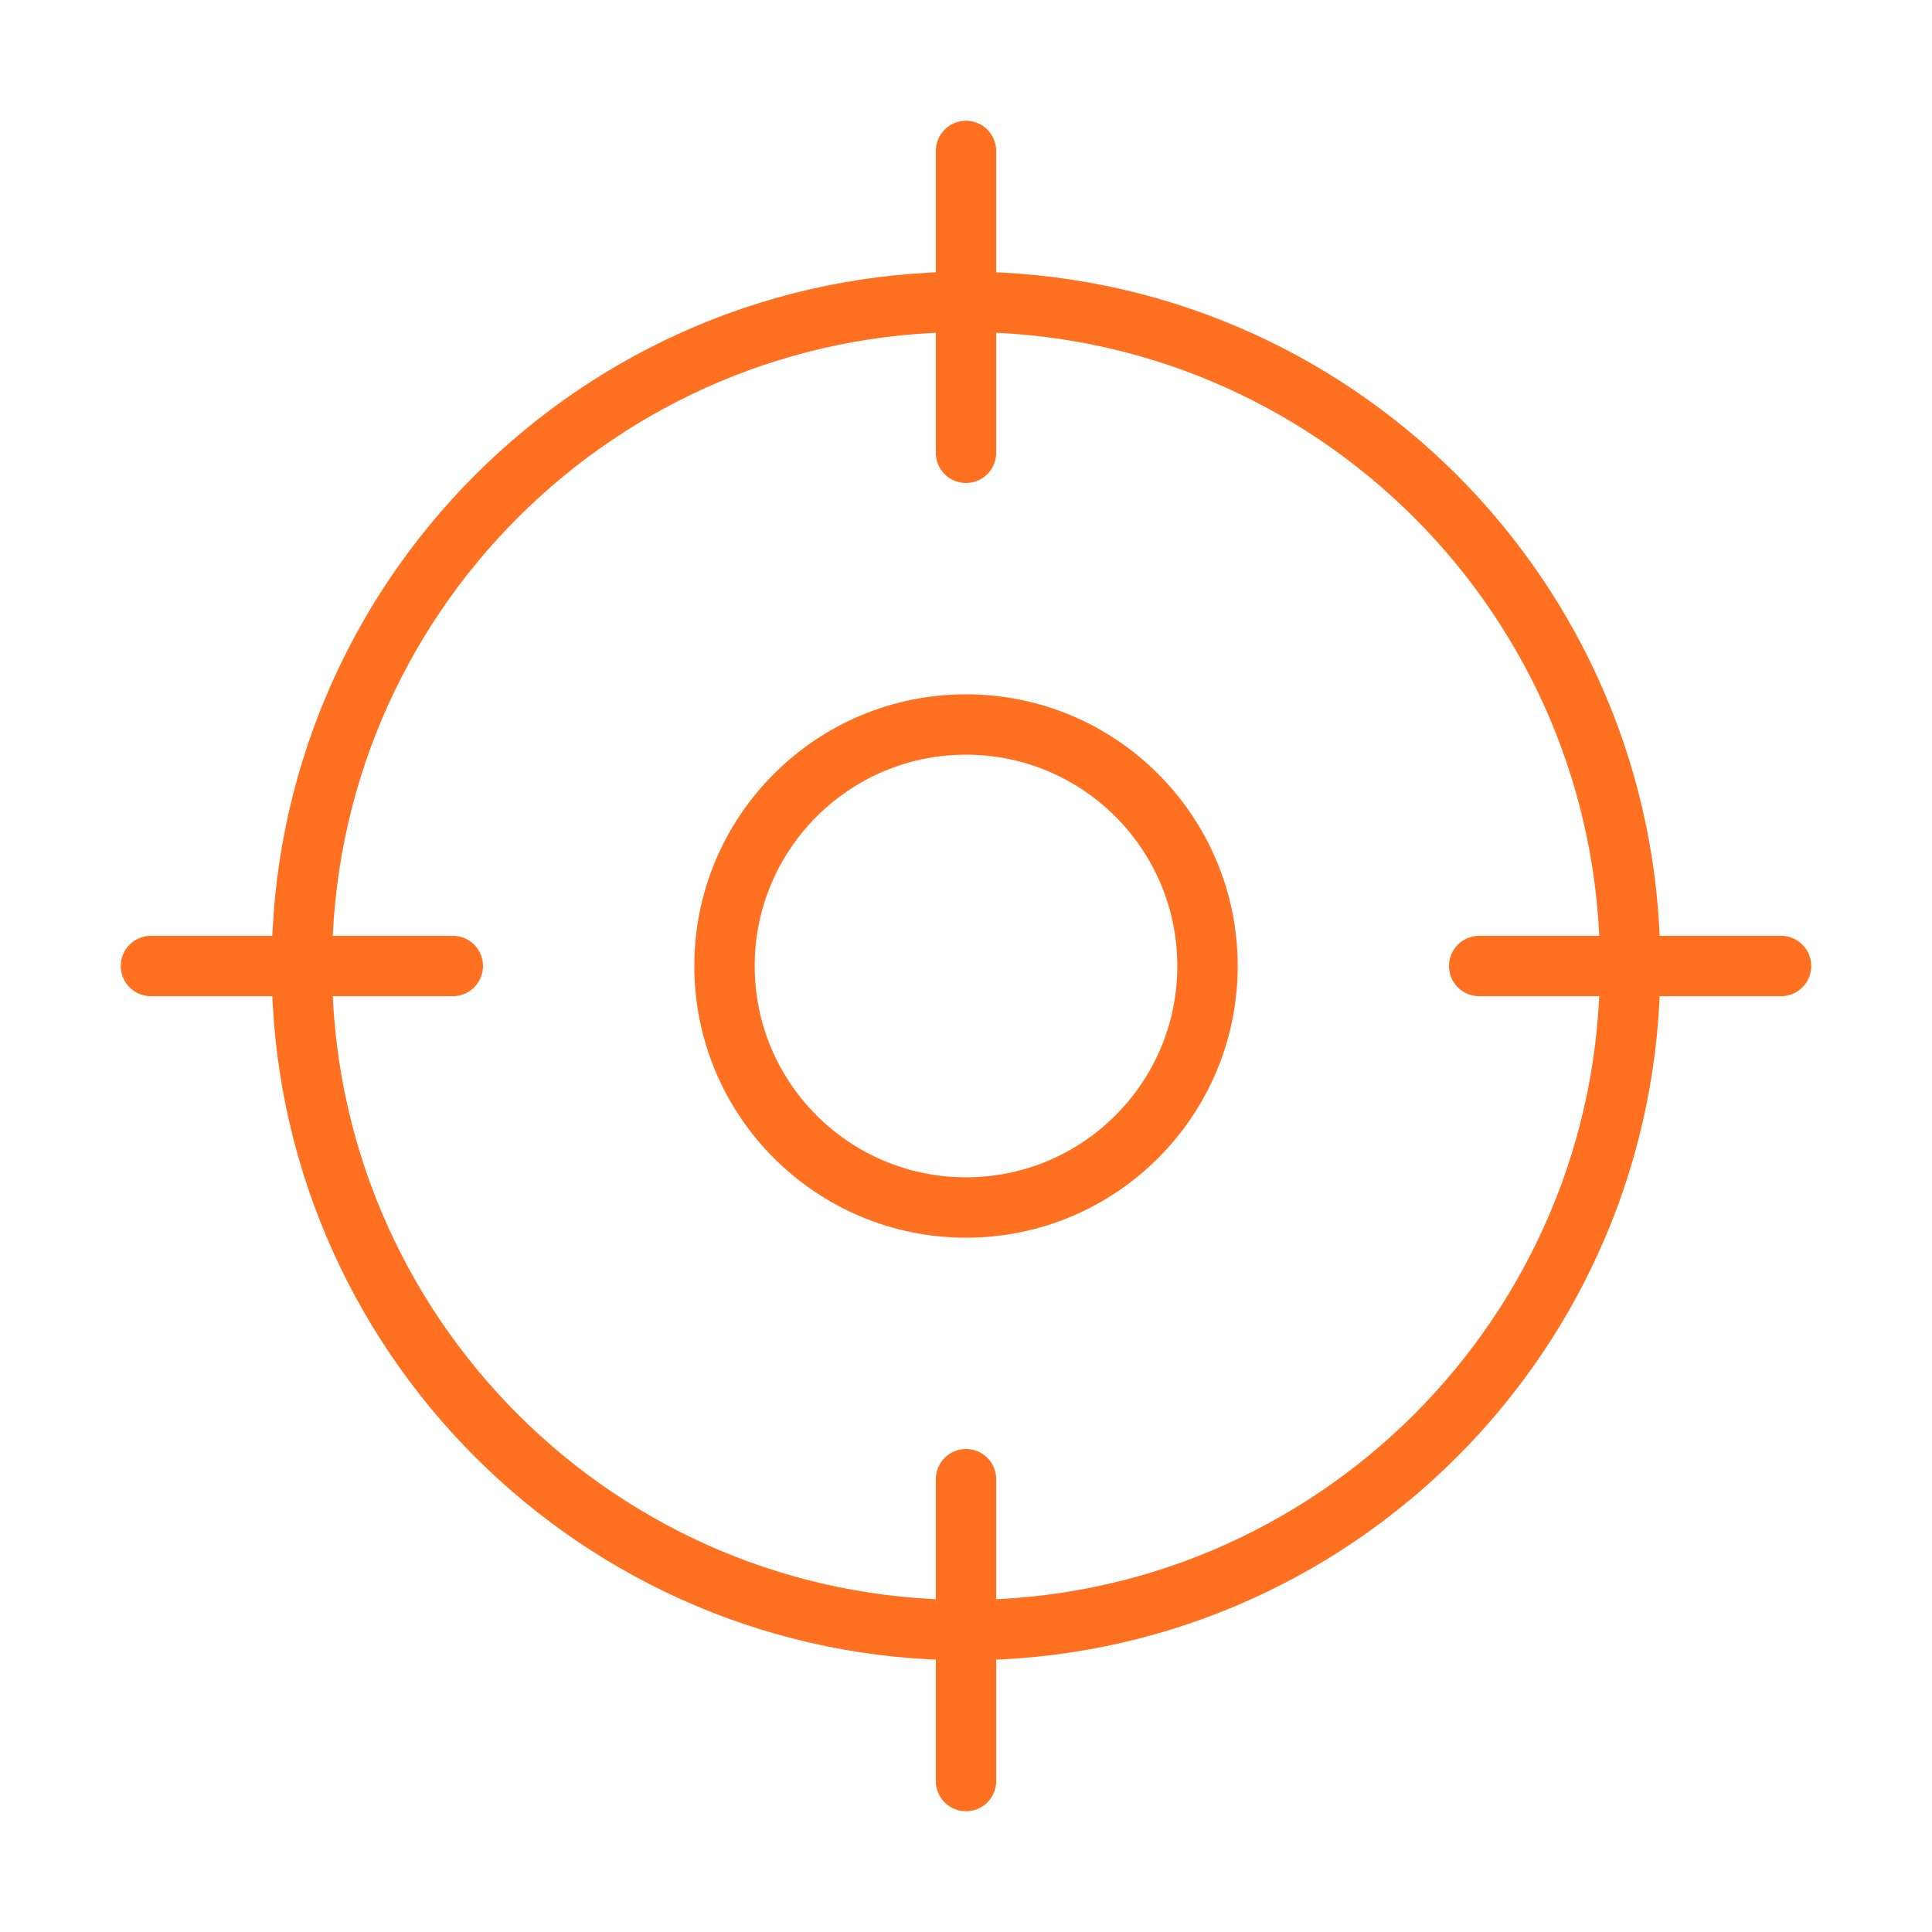 <svg width="32" height="32" viewBox="0 0 32 32" fill="none" xmlns="http://www.w3.org/2000/svg">
<path d="M16 27C22.075 27 27 22.075 27 16C27 9.925 22.075 5 16 5C9.925 5 5 9.925 5 16C5 22.075 9.925 27 16 27Z" stroke="#FF7121" stroke-linecap="round" stroke-linejoin="round"/>
<path d="M16 2.5V7.5" stroke="#FF7121" stroke-linecap="round" stroke-linejoin="round"/>
<path d="M2.5 16H7.5" stroke="#FF7121" stroke-linecap="round" stroke-linejoin="round"/>
<path d="M16 29.5V24.5" stroke="#FF7121" stroke-linecap="round" stroke-linejoin="round"/>
<path d="M29.5 16H24.5" stroke="#FF7121" stroke-linecap="round" stroke-linejoin="round"/>
<path d="M16 20C18.209 20 20 18.209 20 16C20 13.791 18.209 12 16 12C13.791 12 12 13.791 12 16C12 18.209 13.791 20 16 20Z" stroke="#FF7121" stroke-linecap="round" stroke-linejoin="round"/>
</svg>

